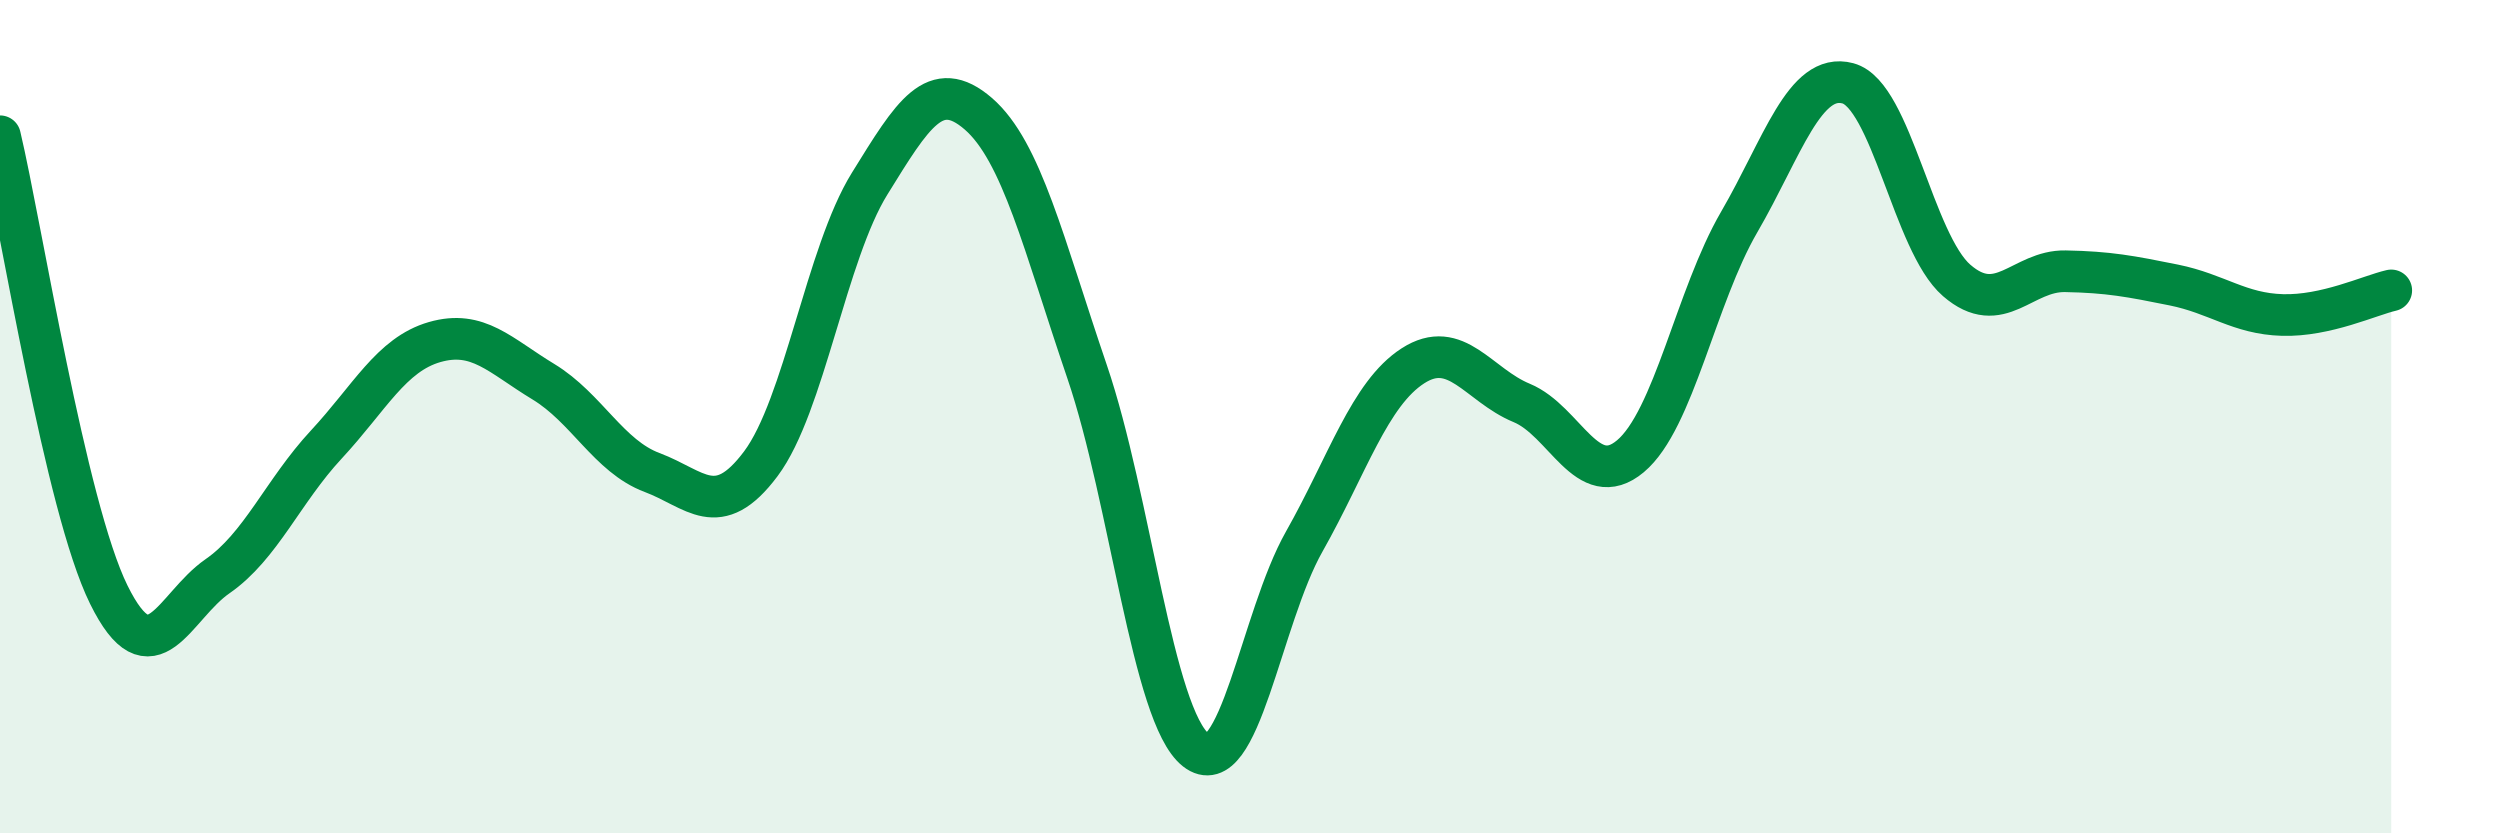 
    <svg width="60" height="20" viewBox="0 0 60 20" xmlns="http://www.w3.org/2000/svg">
      <path
        d="M 0,3.27 C 0.52,5.47 1.57,12.16 2.61,14.27 C 3.65,16.38 4.18,14.55 5.22,13.83 C 6.26,13.11 6.79,11.79 7.83,10.67 C 8.87,9.55 9.39,8.51 10.43,8.21 C 11.47,7.91 12,8.53 13.04,9.16 C 14.08,9.79 14.61,10.95 15.65,11.34 C 16.69,11.73 17.22,12.52 18.26,11.13 C 19.3,9.74 19.83,6.09 20.87,4.41 C 21.91,2.73 22.44,1.83 23.48,2.73 C 24.52,3.63 25.05,5.87 26.09,8.92 C 27.13,11.97 27.66,17.18 28.7,18 C 29.74,18.82 30.26,14.84 31.3,13 C 32.34,11.16 32.87,9.45 33.91,8.78 C 34.95,8.11 35.48,9.24 36.52,9.67 C 37.56,10.1 38.09,11.82 39.13,10.95 C 40.17,10.08 40.7,7.12 41.74,5.33 C 42.78,3.54 43.31,1.72 44.35,2 C 45.39,2.28 45.92,5.83 46.96,6.73 C 48,7.63 48.53,6.49 49.57,6.51 C 50.61,6.53 51.13,6.63 52.17,6.84 C 53.21,7.05 53.74,7.53 54.78,7.56 C 55.82,7.59 56.87,7.09 57.39,6.97L57.39 20L0 20Z"
        fill="#008740"
        opacity="0.1"
        stroke-linecap="round"
        stroke-linejoin="round"
      />
      <path
        d="M 0,3.27 C 0.52,5.47 1.57,12.16 2.61,14.27 C 3.65,16.38 4.18,14.55 5.22,13.83 C 6.26,13.11 6.79,11.79 7.83,10.67 C 8.87,9.55 9.39,8.51 10.43,8.21 C 11.47,7.91 12,8.53 13.04,9.16 C 14.08,9.79 14.61,10.95 15.65,11.34 C 16.69,11.73 17.22,12.52 18.26,11.13 C 19.3,9.74 19.83,6.09 20.87,4.41 C 21.91,2.73 22.44,1.83 23.48,2.73 C 24.52,3.63 25.05,5.87 26.09,8.92 C 27.13,11.97 27.66,17.18 28.7,18 C 29.74,18.82 30.26,14.84 31.3,13 C 32.34,11.16 32.87,9.45 33.91,8.78 C 34.95,8.11 35.48,9.24 36.52,9.67 C 37.56,10.1 38.09,11.82 39.13,10.95 C 40.17,10.08 40.7,7.12 41.74,5.33 C 42.78,3.54 43.31,1.72 44.35,2 C 45.39,2.28 45.92,5.83 46.96,6.73 C 48,7.63 48.53,6.49 49.57,6.51 C 50.61,6.53 51.13,6.63 52.17,6.84 C 53.21,7.05 53.74,7.53 54.78,7.56 C 55.82,7.59 56.87,7.09 57.39,6.97"
        stroke="#008740"
        stroke-width="1"
        fill="none"
        stroke-linecap="round"
        stroke-linejoin="round"
      />
    </svg>
  